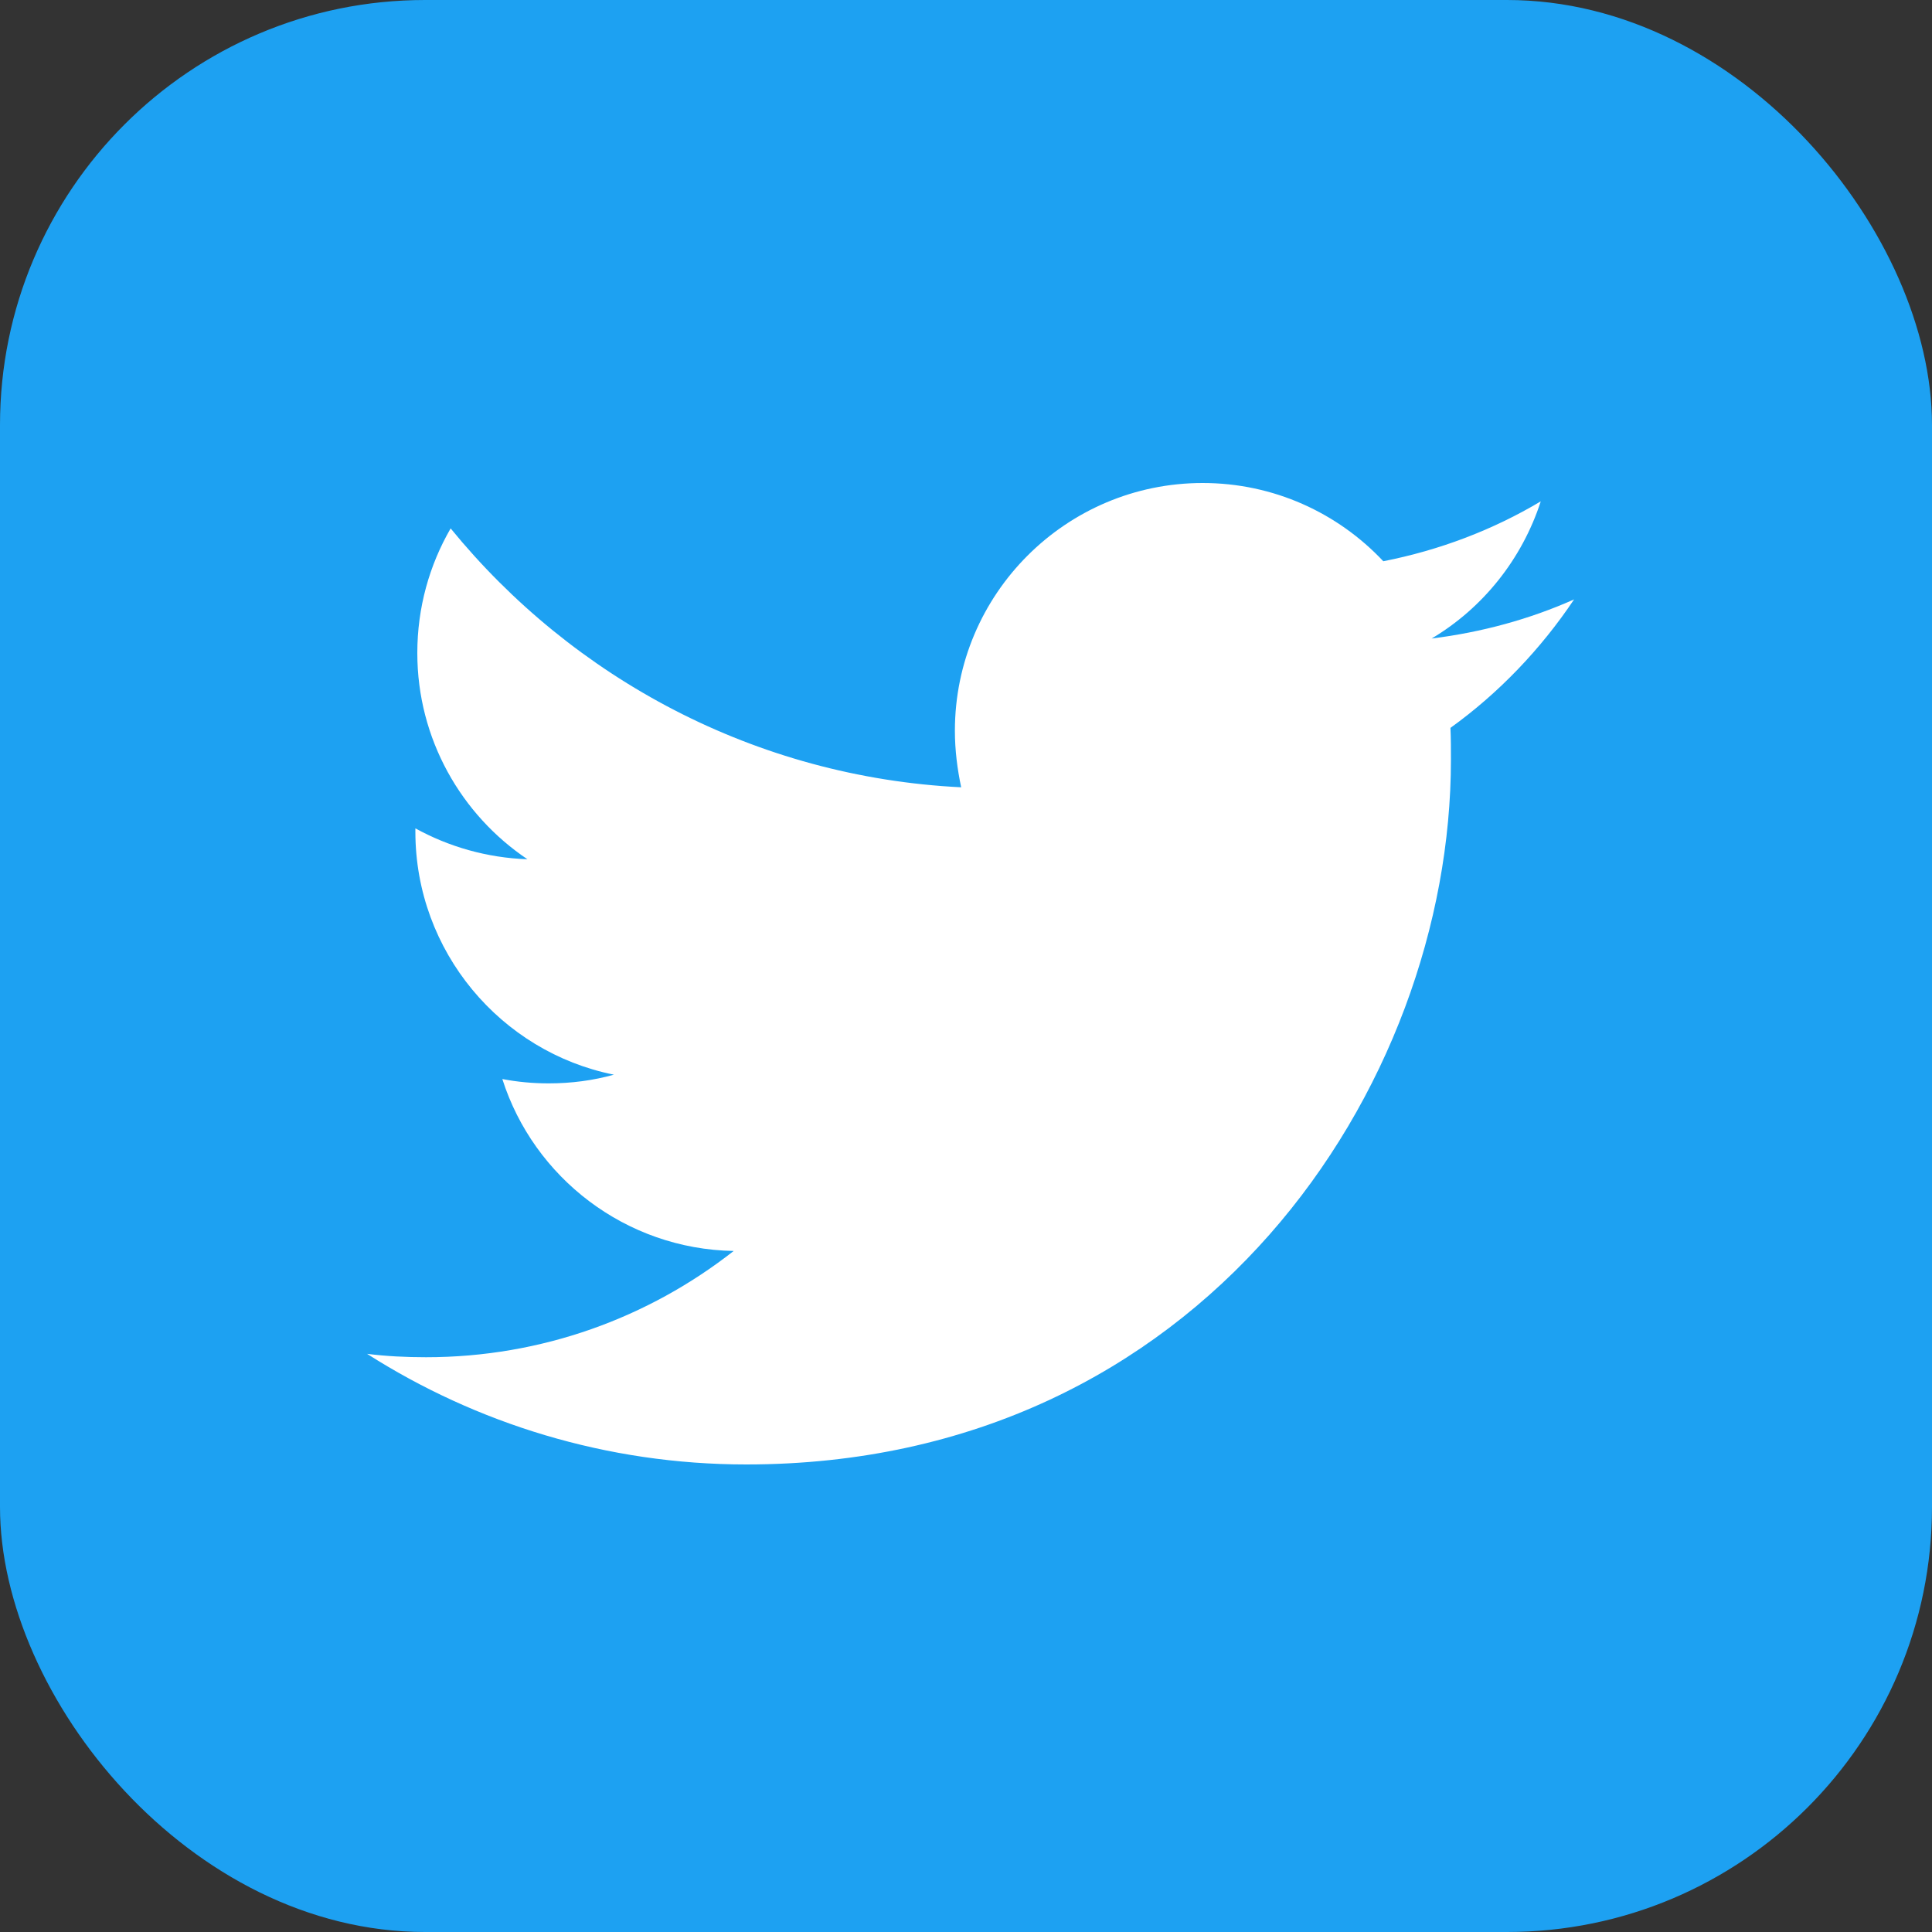 <svg width="100" height="100" viewBox="0 0 100 100" fill="none" xmlns="http://www.w3.org/2000/svg">
<rect x="0" y="0" width="100" height="100" fill="#333333" stroke="none"/>
<rect width="100" height="100" rx="22" fill="#1DA1F2"/>
<path d="M38.625 75.8C62.2 75.8 75.1 56.25 75.1 39.325C75.1 38.775 75.1 38.225 75.075 37.675C77.575 35.875 79.75 33.6 81.475 31.025C79.175 32.05 76.7 32.725 74.1 33.05C76.75 31.475 78.775 28.95 79.75 25.95C77.275 27.425 74.525 28.475 71.6 29.05C69.25 26.55 65.925 25 62.25 25C55.175 25 49.425 30.75 49.425 37.825C49.425 38.825 49.55 39.8 49.75 40.75C39.1 40.225 29.65 35.1 23.325 27.35C22.225 29.25 21.6 31.45 21.6 33.8C21.6 38.25 23.875 42.175 27.3 44.475C25.2 44.4 23.225 43.825 21.5 42.875V43.05C21.5 49.25 25.925 54.45 31.775 55.625C30.7 55.925 29.575 56.075 28.4 56.075C27.575 56.075 26.775 56 26 55.85C27.625 60.95 32.375 64.65 37.975 64.75C33.575 68.2 28.05 70.25 22.05 70.25C21.025 70.25 20 70.2 19 70.075C24.65 73.675 31.4 75.8 38.625 75.8Z" fill="white"/>
</svg>
